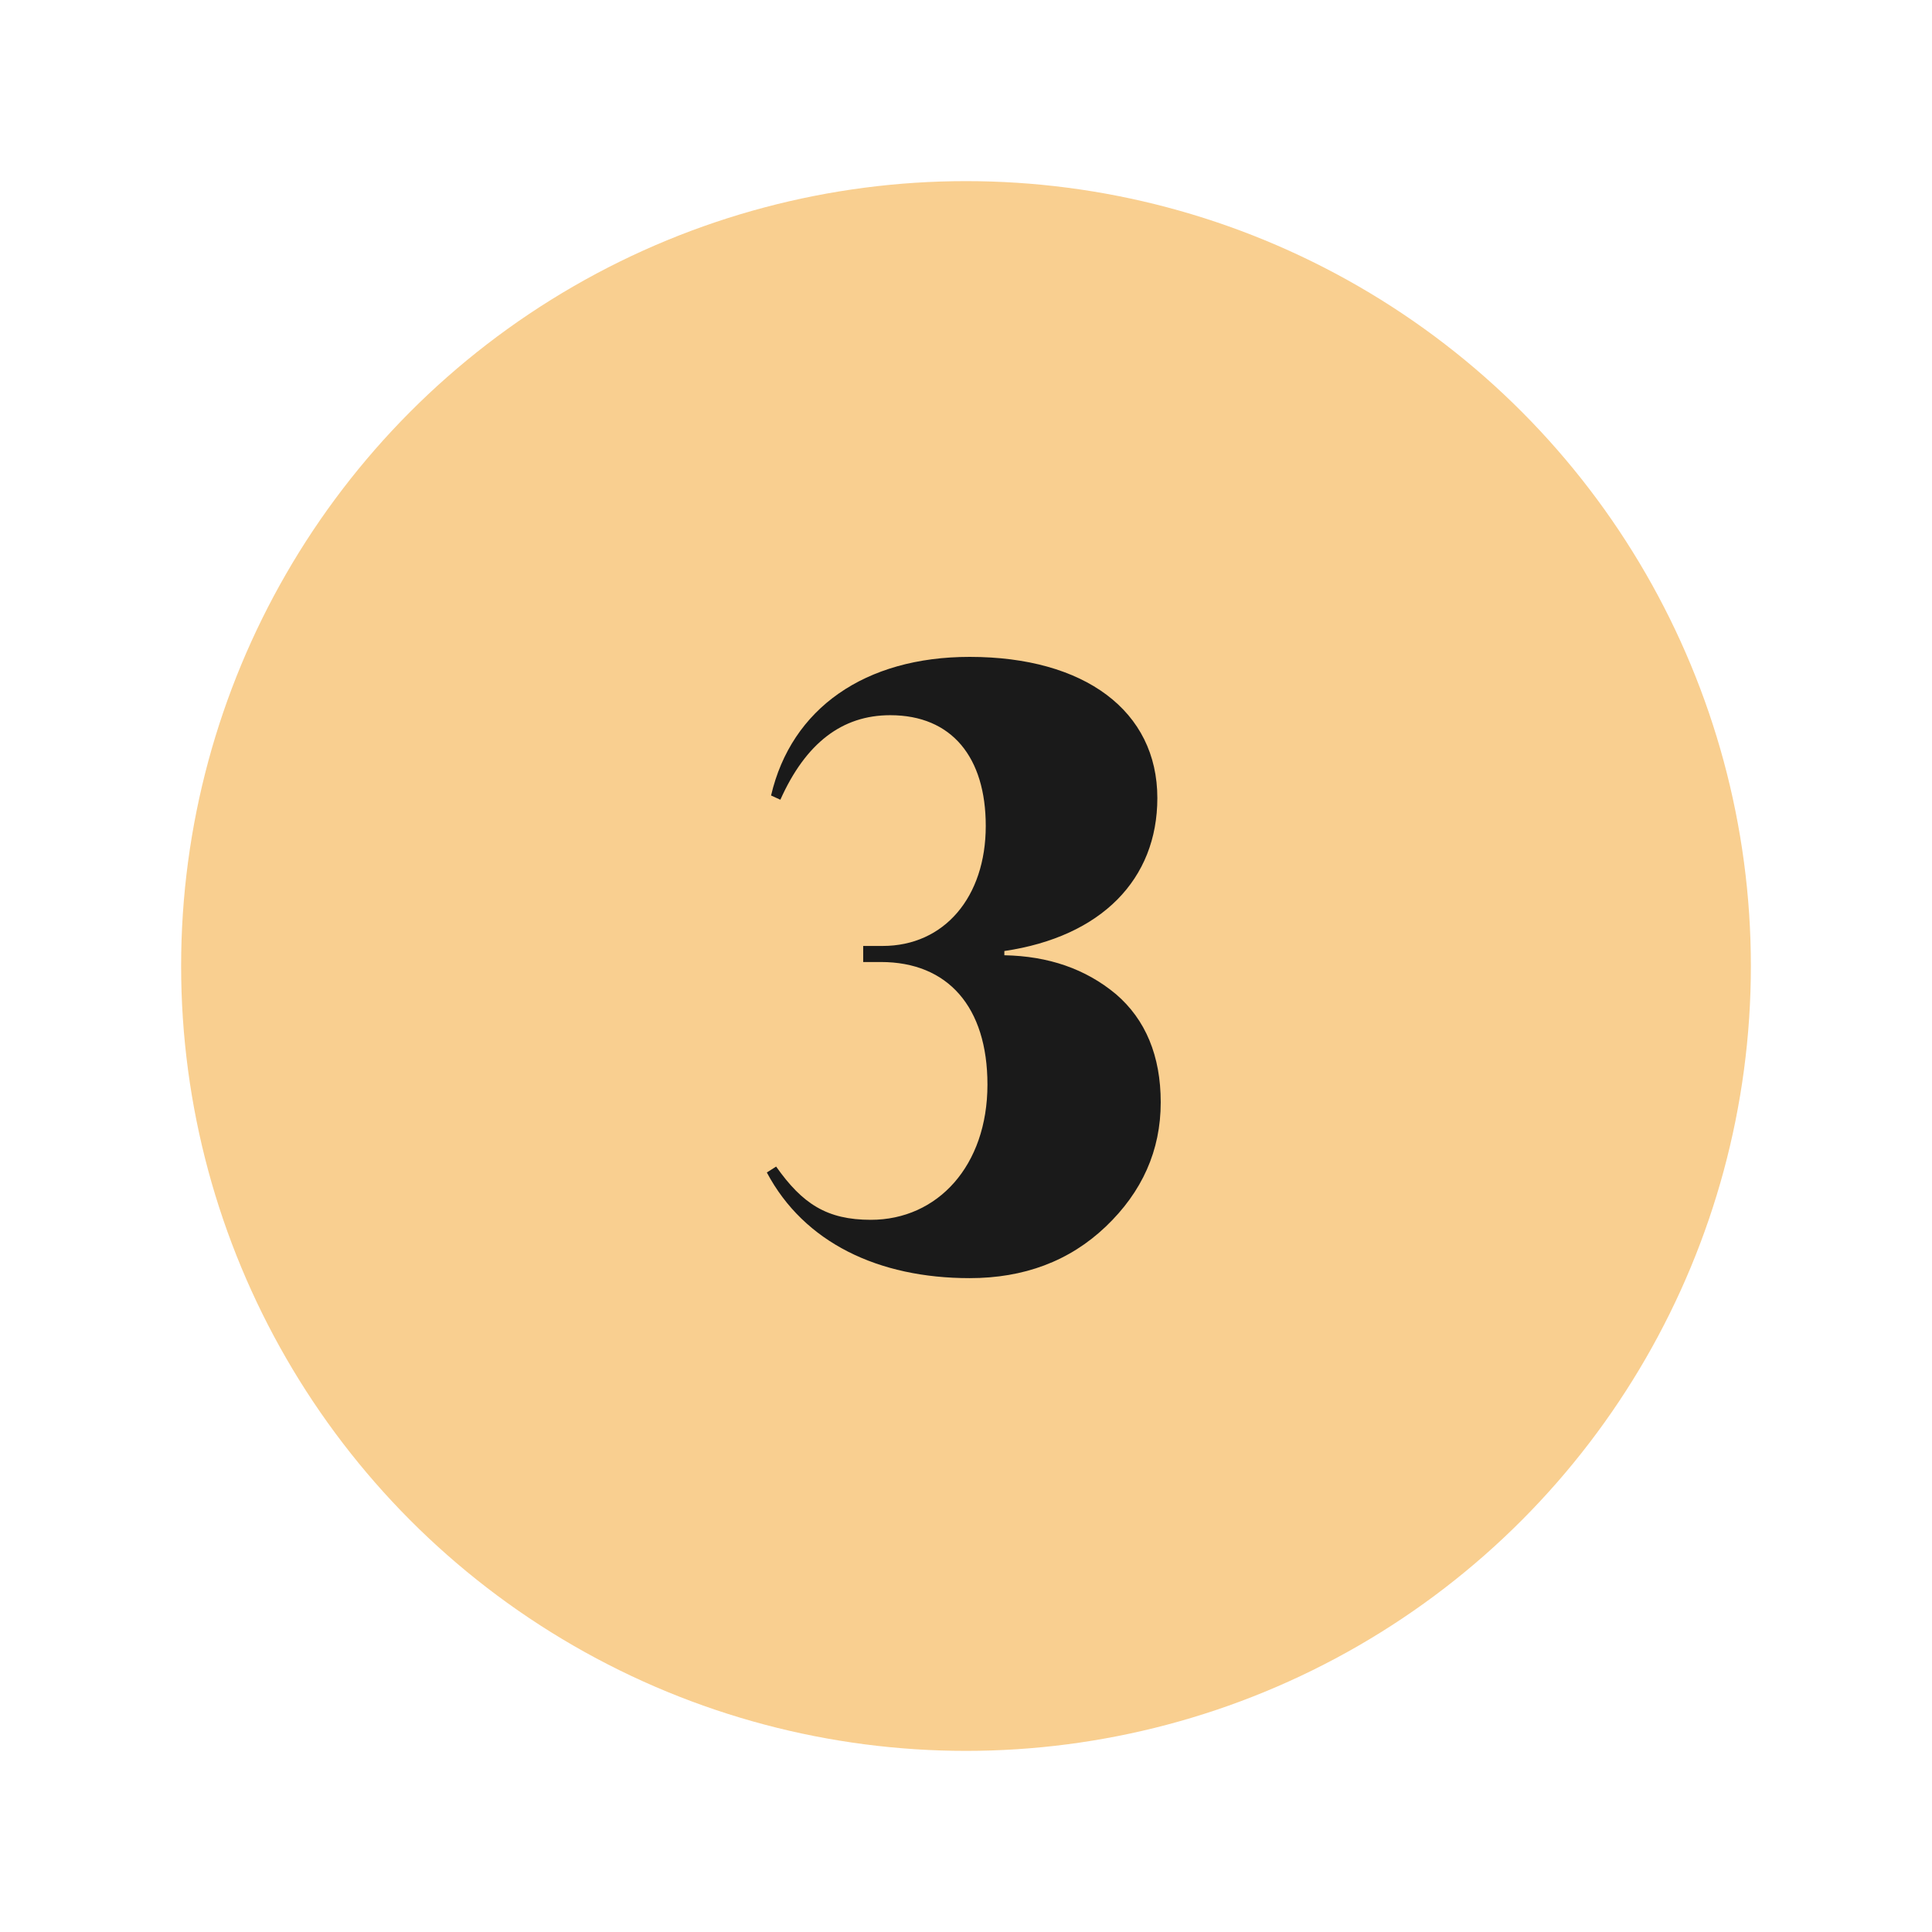 <svg width="128" height="128" viewBox="0 0 128 128" fill="none" xmlns="http://www.w3.org/2000/svg">
<mask id="mask0_1300_42439" style="mask-type:alpha" maskUnits="userSpaceOnUse" x="0" y="0" width="128" height="128">
<rect width="128" height="128" fill="#D9D9D9"/>
</mask>
<g mask="url(#mask0_1300_42439)">
<circle cx="64" cy="64" r="52" fill="#F9CF90"/>
<path d="M64.245 84.68C67.829 84.68 70.853 83.56 73.261 81.264C75.669 78.968 76.901 76.224 76.901 73.032C76.901 69.952 75.893 67.544 73.933 65.864C71.917 64.184 69.453 63.344 66.541 63.288V63.008C72.981 62.056 76.677 58.248 76.677 52.872C76.677 47.104 71.861 43.52 64.245 43.52C57.301 43.52 52.429 46.936 51.085 52.704L51.701 52.984C53.381 49.232 55.789 47.384 58.981 47.384C63.069 47.384 65.309 50.184 65.309 54.72C65.309 59.424 62.565 62.672 58.477 62.672H57.189V63.736H58.365C62.789 63.736 65.421 66.704 65.421 71.856C65.421 77.232 62.117 80.816 57.693 80.816C54.781 80.816 53.157 79.752 51.421 77.288L50.805 77.68C53.269 82.328 58.197 84.68 64.245 84.68Z" fill="#1A1A1A"/>
</g>
</svg>
